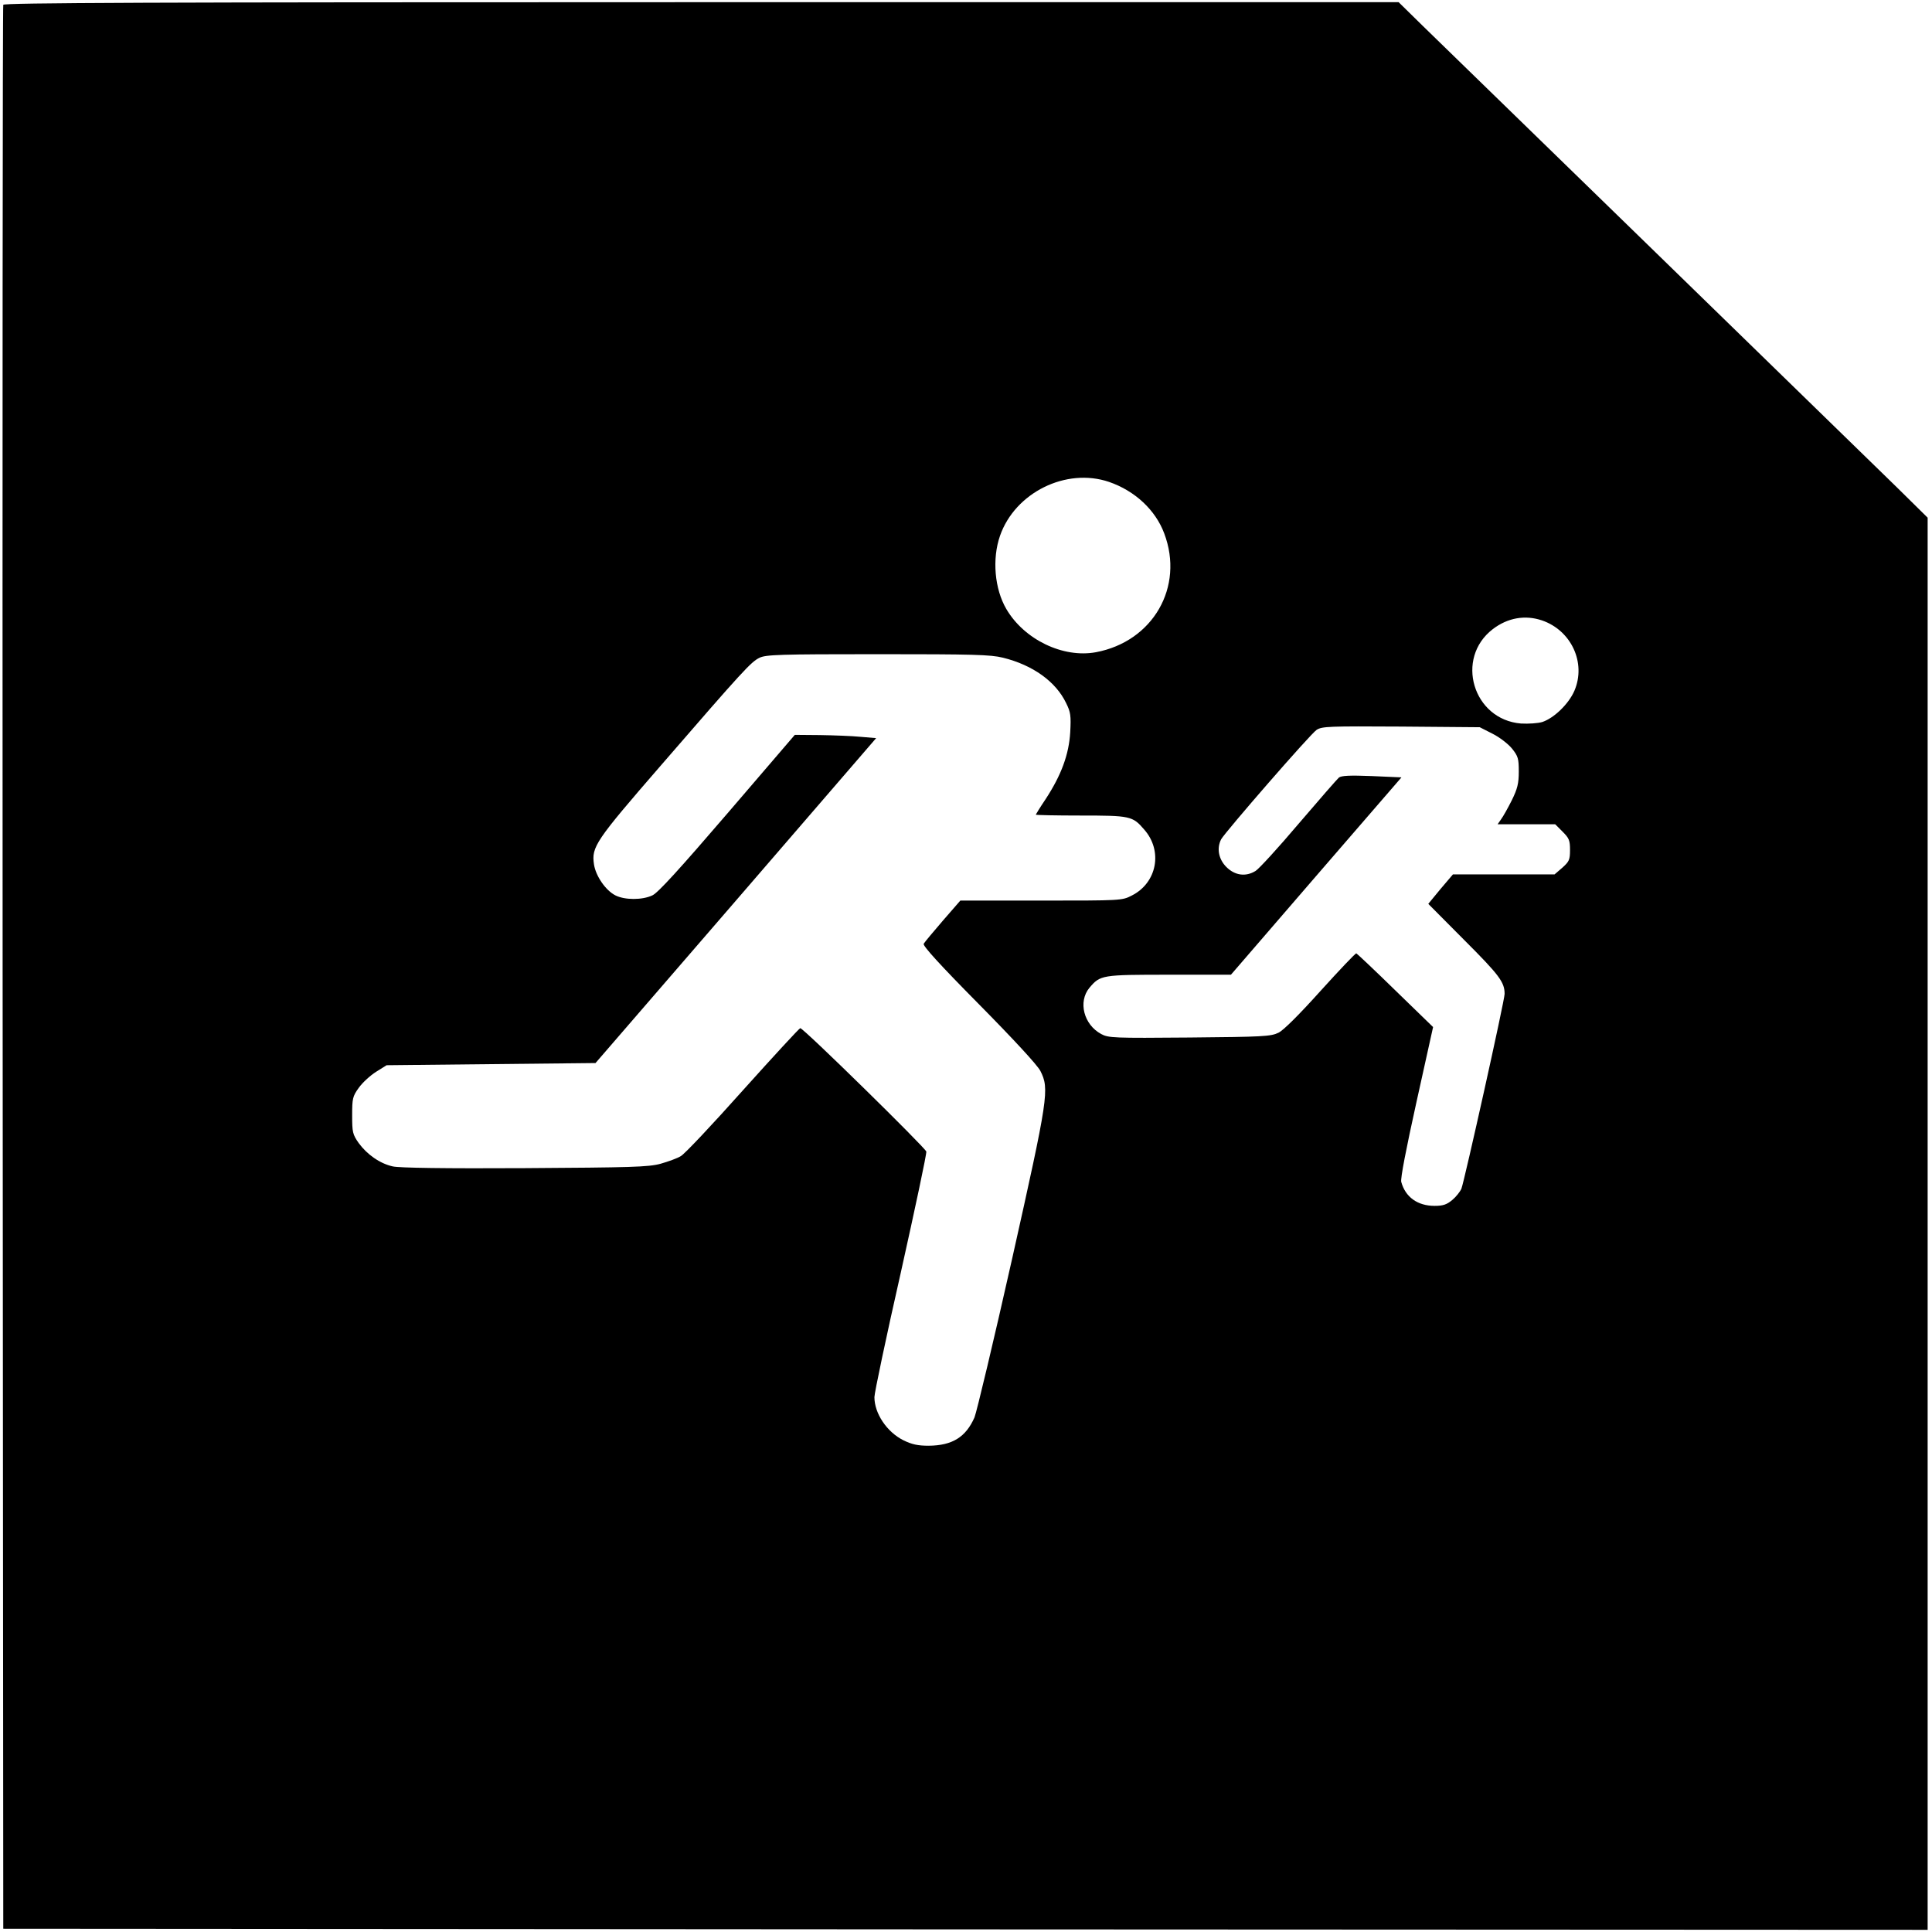 <?xml version="1.0" standalone="no"?>
<!DOCTYPE svg PUBLIC "-//W3C//DTD SVG 20010904//EN"
 "http://www.w3.org/TR/2001/REC-SVG-20010904/DTD/svg10.dtd">
<svg version="1.0" xmlns="http://www.w3.org/2000/svg"
 width="886pt" height="886pt" viewBox="0 0 886 886"
 preserveAspectRatio="xMidYMid meet">
<g transform="translate(0,886) scale(0.1,-0.1)"
fill="#000000" stroke="none">
<path d="M15 8838 c-3 -7 -4 -1995 -3 -4418 l3 -4405 4413 -3 4412 -2 0 3238
0 3238 -142 140 c-79 77 -575 560 -1103 1074 -528 514 -1010 983 -1071 1042
l-110 108 -3197 0 c-2549 0 -3199 -3 -3202 -12z m5071 -2188 c119 -41 213
-129 253 -236 93 -246 -52 -496 -313 -545 -151 -28 -329 58 -411 198 -54 92
-66 230 -29 336 69 198 303 314 500 247z m1985 -635 c135 -46 204 -195 149
-323 -26 -60 -93 -125 -147 -143 -20 -6 -63 -9 -98 -7 -220 18 -304 299 -129
433 68 52 148 66 225 40z m-2472 -171 c138 -34 243 -110 290 -208 21 -42 23
-58 19 -134 -6 -102 -41 -197 -113 -307 -25 -37 -45 -70 -45 -71 0 -2 92 -4
205 -4 228 0 239 -2 292 -64 87 -98 59 -245 -57 -303 -44 -23 -50 -23 -415
-23 l-371 0 -80 -92 c-44 -51 -84 -99 -88 -106 -5 -9 73 -95 252 -276 161
-163 269 -280 283 -307 42 -83 37 -118 -130 -864 -84 -374 -162 -700 -172
-725 -40 -91 -102 -129 -210 -130 -50 0 -77 6 -116 25 -76 38 -133 123 -133
198 0 19 54 276 121 571 66 296 119 545 117 555 -3 16 -563 566 -578 566 -4 0
-122 -128 -263 -285 -140 -157 -268 -293 -285 -302 -16 -10 -58 -25 -93 -35
-56 -15 -135 -17 -624 -20 -359 -2 -576 1 -604 8 -59 13 -118 55 -156 107 -28
40 -30 50 -30 127 0 77 2 87 30 126 17 24 53 57 80 74 l48 30 479 5 479 5 644
745 643 745 -71 6 c-40 4 -124 7 -187 8 l-115 1 -308 -359 c-220 -256 -319
-365 -345 -377 -46 -22 -127 -22 -170 0 -45 23 -90 89 -98 142 -12 80 6 107
307 454 379 438 413 474 451 493 29 15 92 17 542 17 438 0 519 -2 575 -16z
m2246 -349 c32 -16 72 -47 89 -68 28 -35 31 -46 31 -105 0 -55 -6 -79 -32
-132 -18 -36 -40 -75 -49 -87 l-16 -23 132 0 132 0 34 -34 c30 -30 34 -40 34
-84 0 -45 -4 -53 -35 -81 l-36 -31 -233 0 -233 0 -57 -67 -56 -68 164 -165
c162 -162 186 -194 186 -248 0 -30 -183 -852 -198 -893 -6 -14 -25 -38 -42
-52 -25 -21 -42 -27 -81 -27 -78 0 -134 40 -153 110 -4 16 22 150 70 367 l76
343 -172 167 c-95 93 -176 169 -180 171 -4 1 -77 -76 -163 -171 -98 -109 -171
-182 -194 -193 -35 -17 -70 -19 -408 -22 -347 -3 -372 -2 -405 16 -80 43 -107
148 -54 212 50 59 56 60 366 60 l283 0 391 453 391 452 -136 6 c-101 4 -140 2
-151 -7 -8 -7 -91 -102 -185 -212 -93 -110 -182 -207 -197 -216 -45 -28 -95
-21 -134 18 -36 36 -45 86 -24 127 19 34 410 484 438 502 25 16 56 17 388 15
l360 -3 59 -30z"/>
</g>
</svg>
